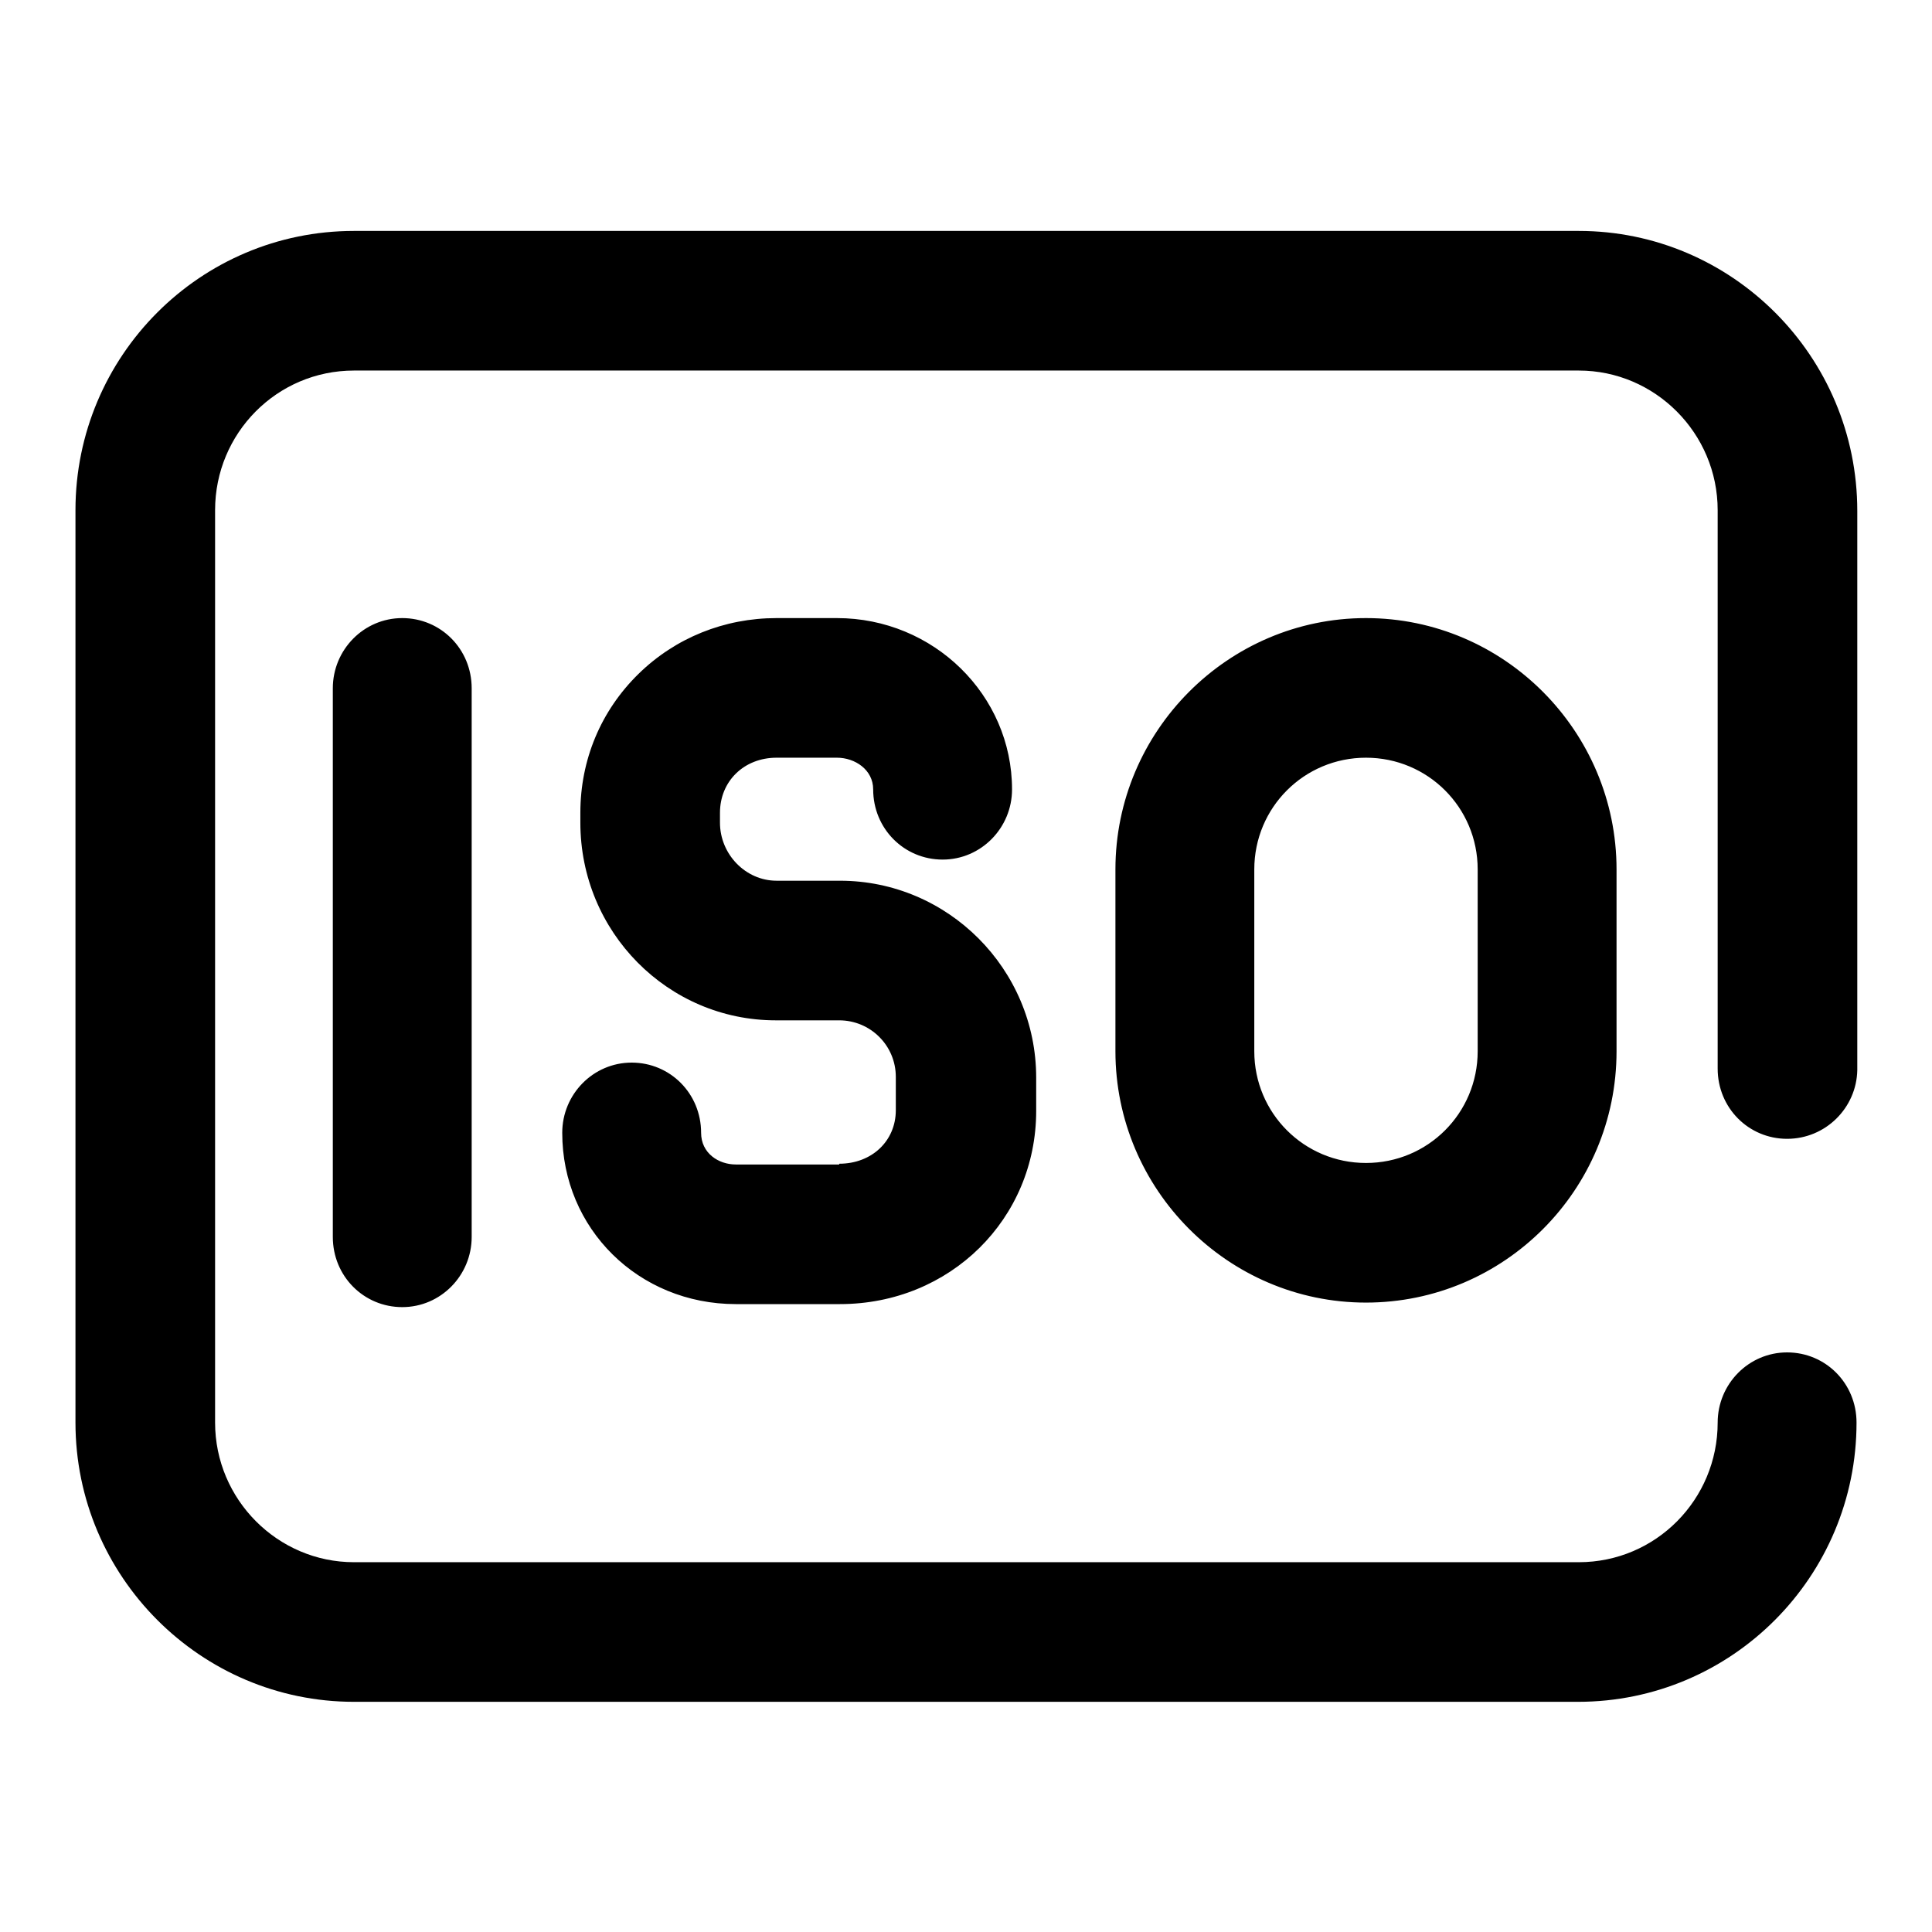 <?xml version="1.0" encoding="utf-8"?>
<!-- Svg Vector Icons : http://www.onlinewebfonts.com/icon -->
<!DOCTYPE svg PUBLIC "-//W3C//DTD SVG 1.1//EN" "http://www.w3.org/Graphics/SVG/1.1/DTD/svg11.dtd">
<svg version="1.1" xmlns="http://www.w3.org/2000/svg" xmlns:xlink="http://www.w3.org/1999/xlink" x="0px" y="0px" viewBox="0 0 256 256" enable-background="new 0 0 256 256" xml:space="preserve">
<g> <path fill="#000000" d="M44.1,91.2c0-5.1,4.1-9.3,9.2-9.3s9.2,4.1,9.2,9.3v72.7c0,5.1-4.1,9.3-9.2,9.3s-9.2-4.1-9.2-9.3V91.2z  M236.8,150.9c-5.1,0-9.2-4.1-9.2-9.3V67.6c0-10.2-8.3-18.5-18.4-18.5H46.9c-10.2,0-18.4,8.3-18.4,18.5v120.9 c0,10.2,8.3,18.5,18.4,18.5h162.3c10.2,0,18.4-8.3,18.4-18.5c0-5.1,4.1-9.3,9.2-9.3c5.1,0,9.2,4.1,9.2,9.3c0,20.4-16.5,37-36.9,37 H46.9c-20.3,0-36.9-16.6-36.9-37V67.6c0-20.4,16.5-37,36.9-37h162.3c20.3,0,36.9,16.6,36.9,37.1v74.1 C246,146.8,241.9,150.9,236.8,150.9z M111.2,154.2c4.3,0,7.5-3,7.5-7.1v-4.4c0-4.2-3.4-7.5-7.5-7.5h-8.4 c-14.3,0-25.9-11.7-25.9-26.2v-1.3c0-7,2.7-13.5,7.7-18.4c4.9-4.8,11.4-7.4,18.3-7.4h8c12.8,0,23.2,10.2,23.2,22.7 c0,5.1-4.1,9.3-9.2,9.3c-5.1,0-9.2-4.1-9.2-9.3c0-2.6-2.4-4.2-4.8-4.2h-8c-4.3,0-7.5,3.1-7.5,7.3v1.3c0,4.2,3.4,7.7,7.5,7.7h8.4 c14.3,0,26,11.7,26,26.1v4.4c0,14.3-11.4,25.6-26,25.6H97.5c-12.9,0-23-10-23-22.7c0-5.1,4.1-9.3,9.2-9.3c5.1,0,9.2,4.1,9.2,9.3 c0,2.7,2.3,4.2,4.6,4.2H111.2z M181,81.9c18.3,0,33.2,15,33.2,33.3v24.1c0,18.4-14.9,33.3-33.2,33.3s-33.2-15-33.2-33.3v-24.1 C147.8,96.9,162.7,81.9,181,81.9L181,81.9z M195.8,139.3v-24.1c0-8.2-6.6-14.8-14.8-14.8s-14.8,6.6-14.8,14.8v24.1 c0,8.2,6.6,14.8,14.8,14.8S195.8,147.5,195.8,139.3L195.8,139.3z"/></g>
</svg>